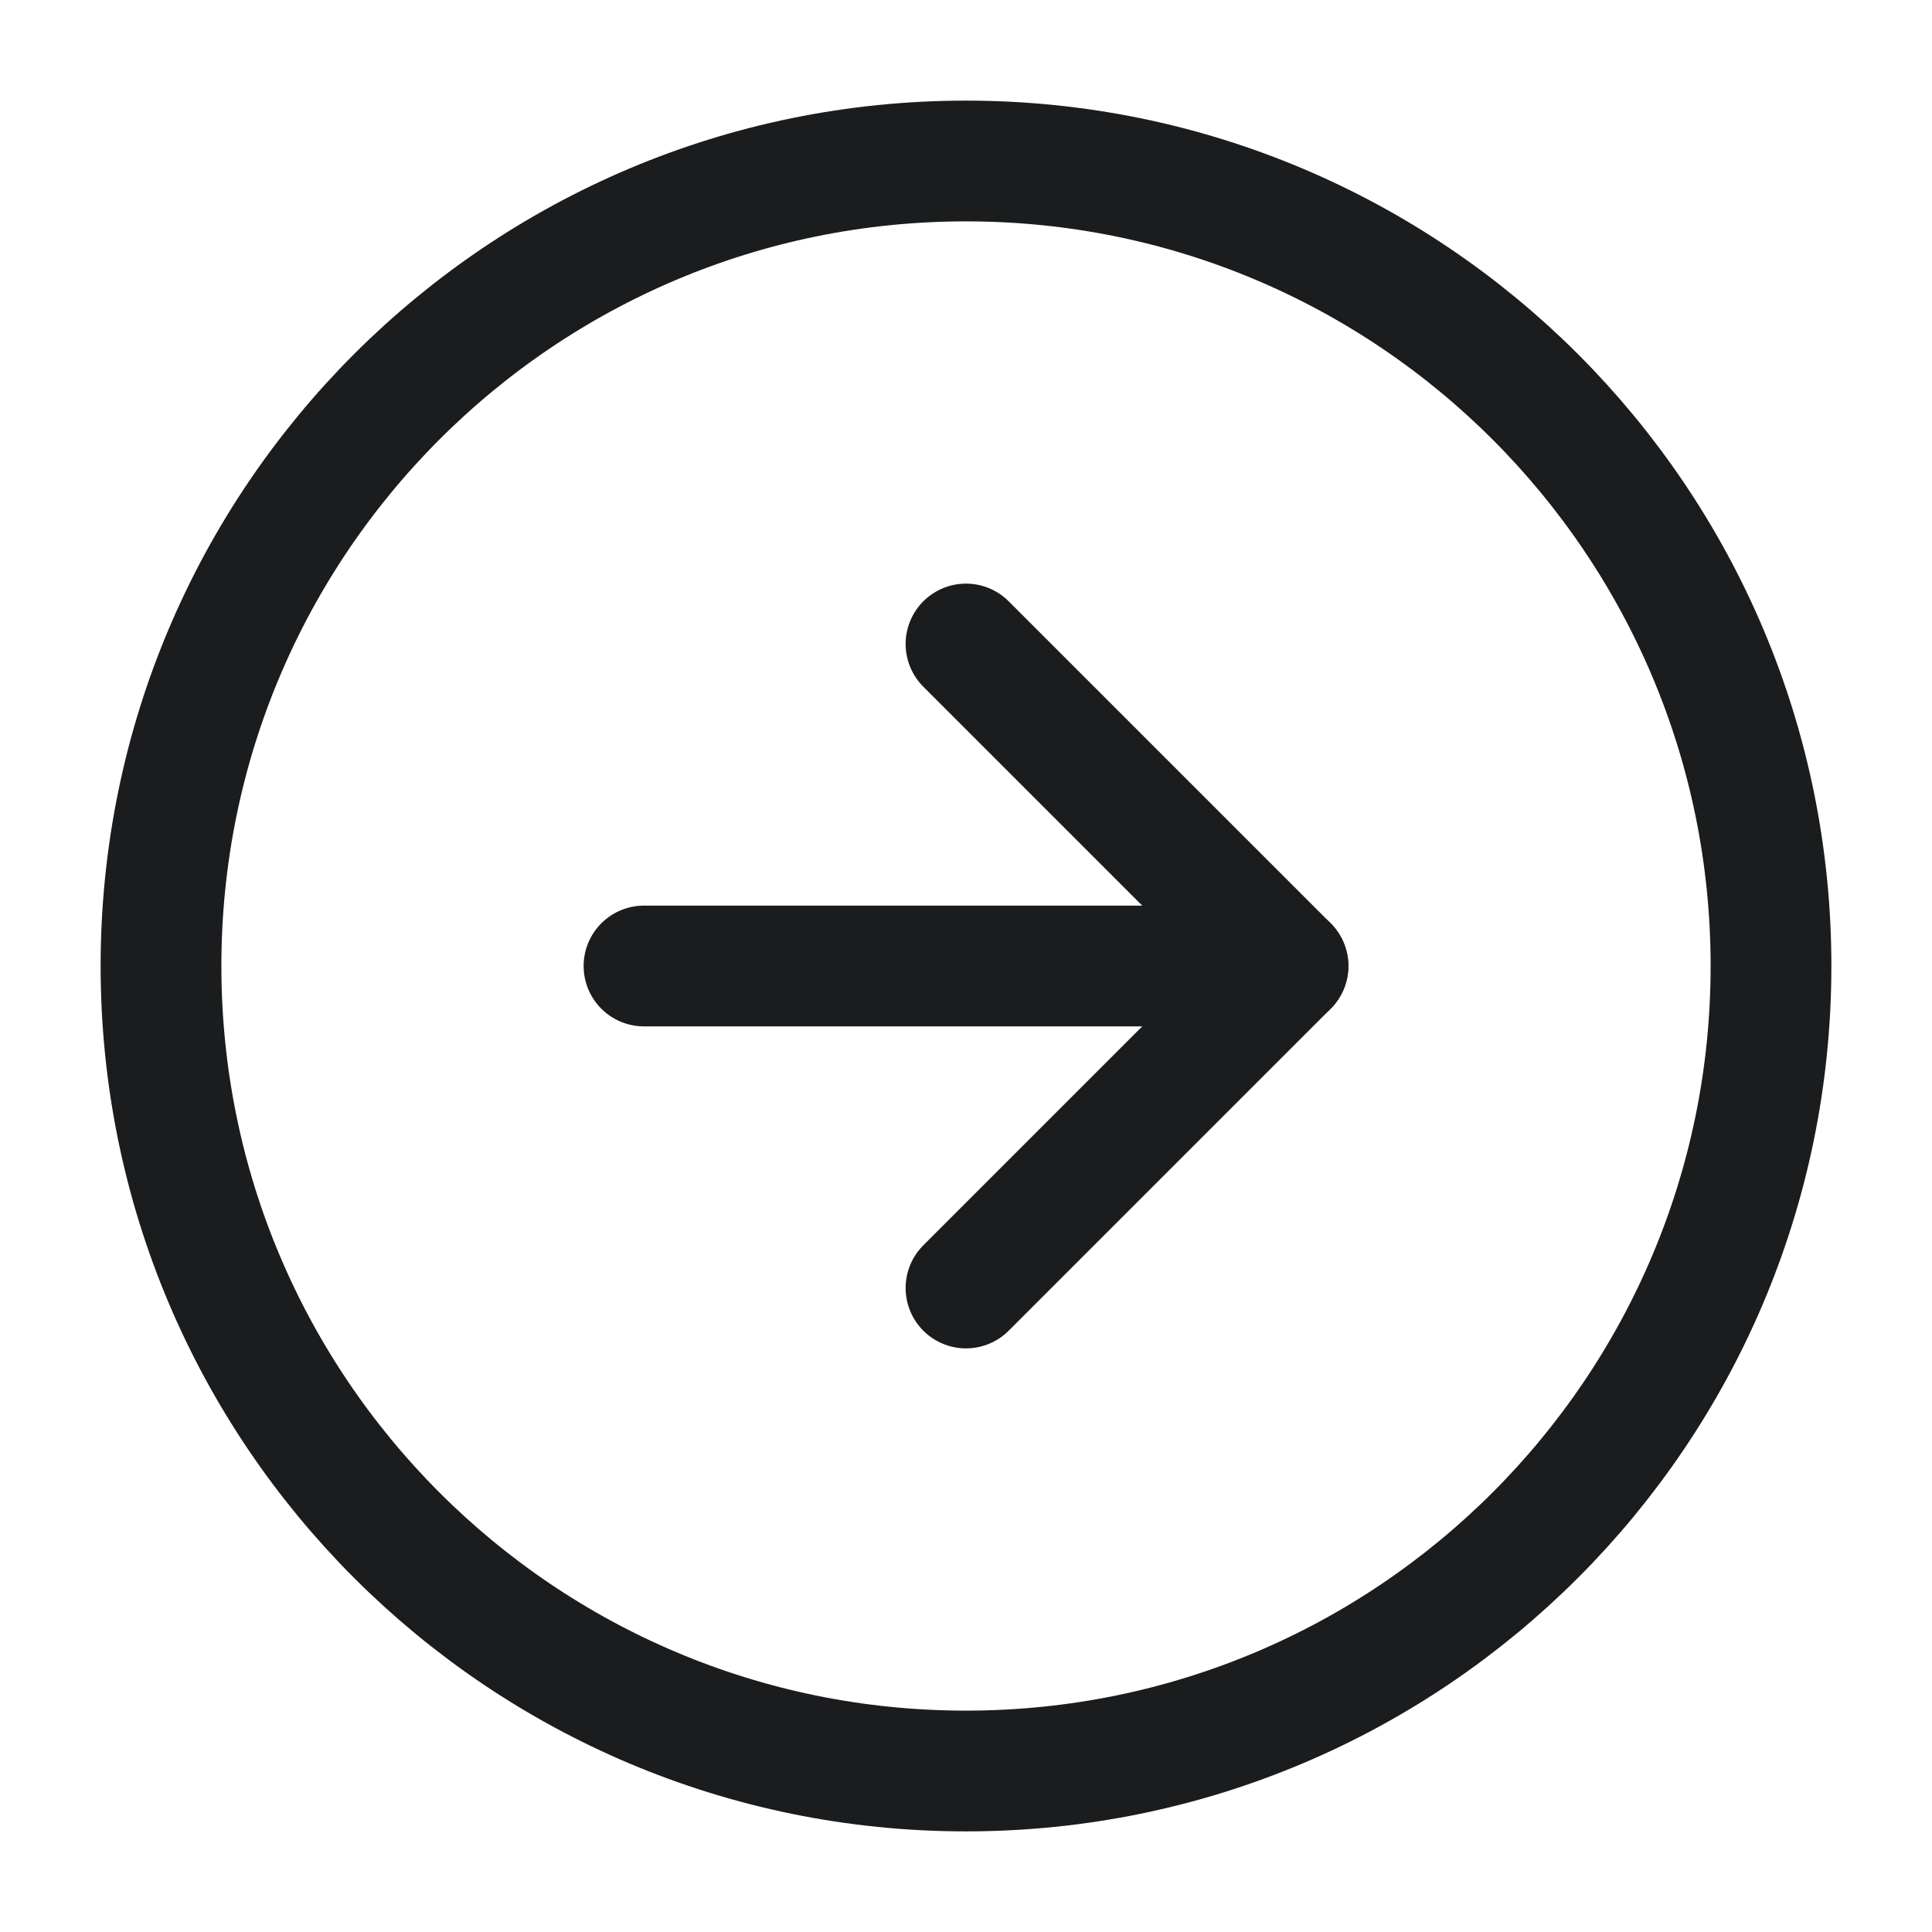 <svg fill="none" height="24" viewBox="0 0 24 24" width="24" xmlns="http://www.w3.org/2000/svg"><g stroke="#1a1c1e" stroke-linecap="round" stroke-linejoin="round" stroke-width="1.5"><path d="m12 22c5.523 0 10-4.477 10-10 0-5.523-4.477-10-10-10-5.523 0-10 4.477-10 10 0 5.523 4.477 10 10 10z"/><path d="m12 16 4-4-4-4"/><path d="m8 12h8"/></g></svg>
